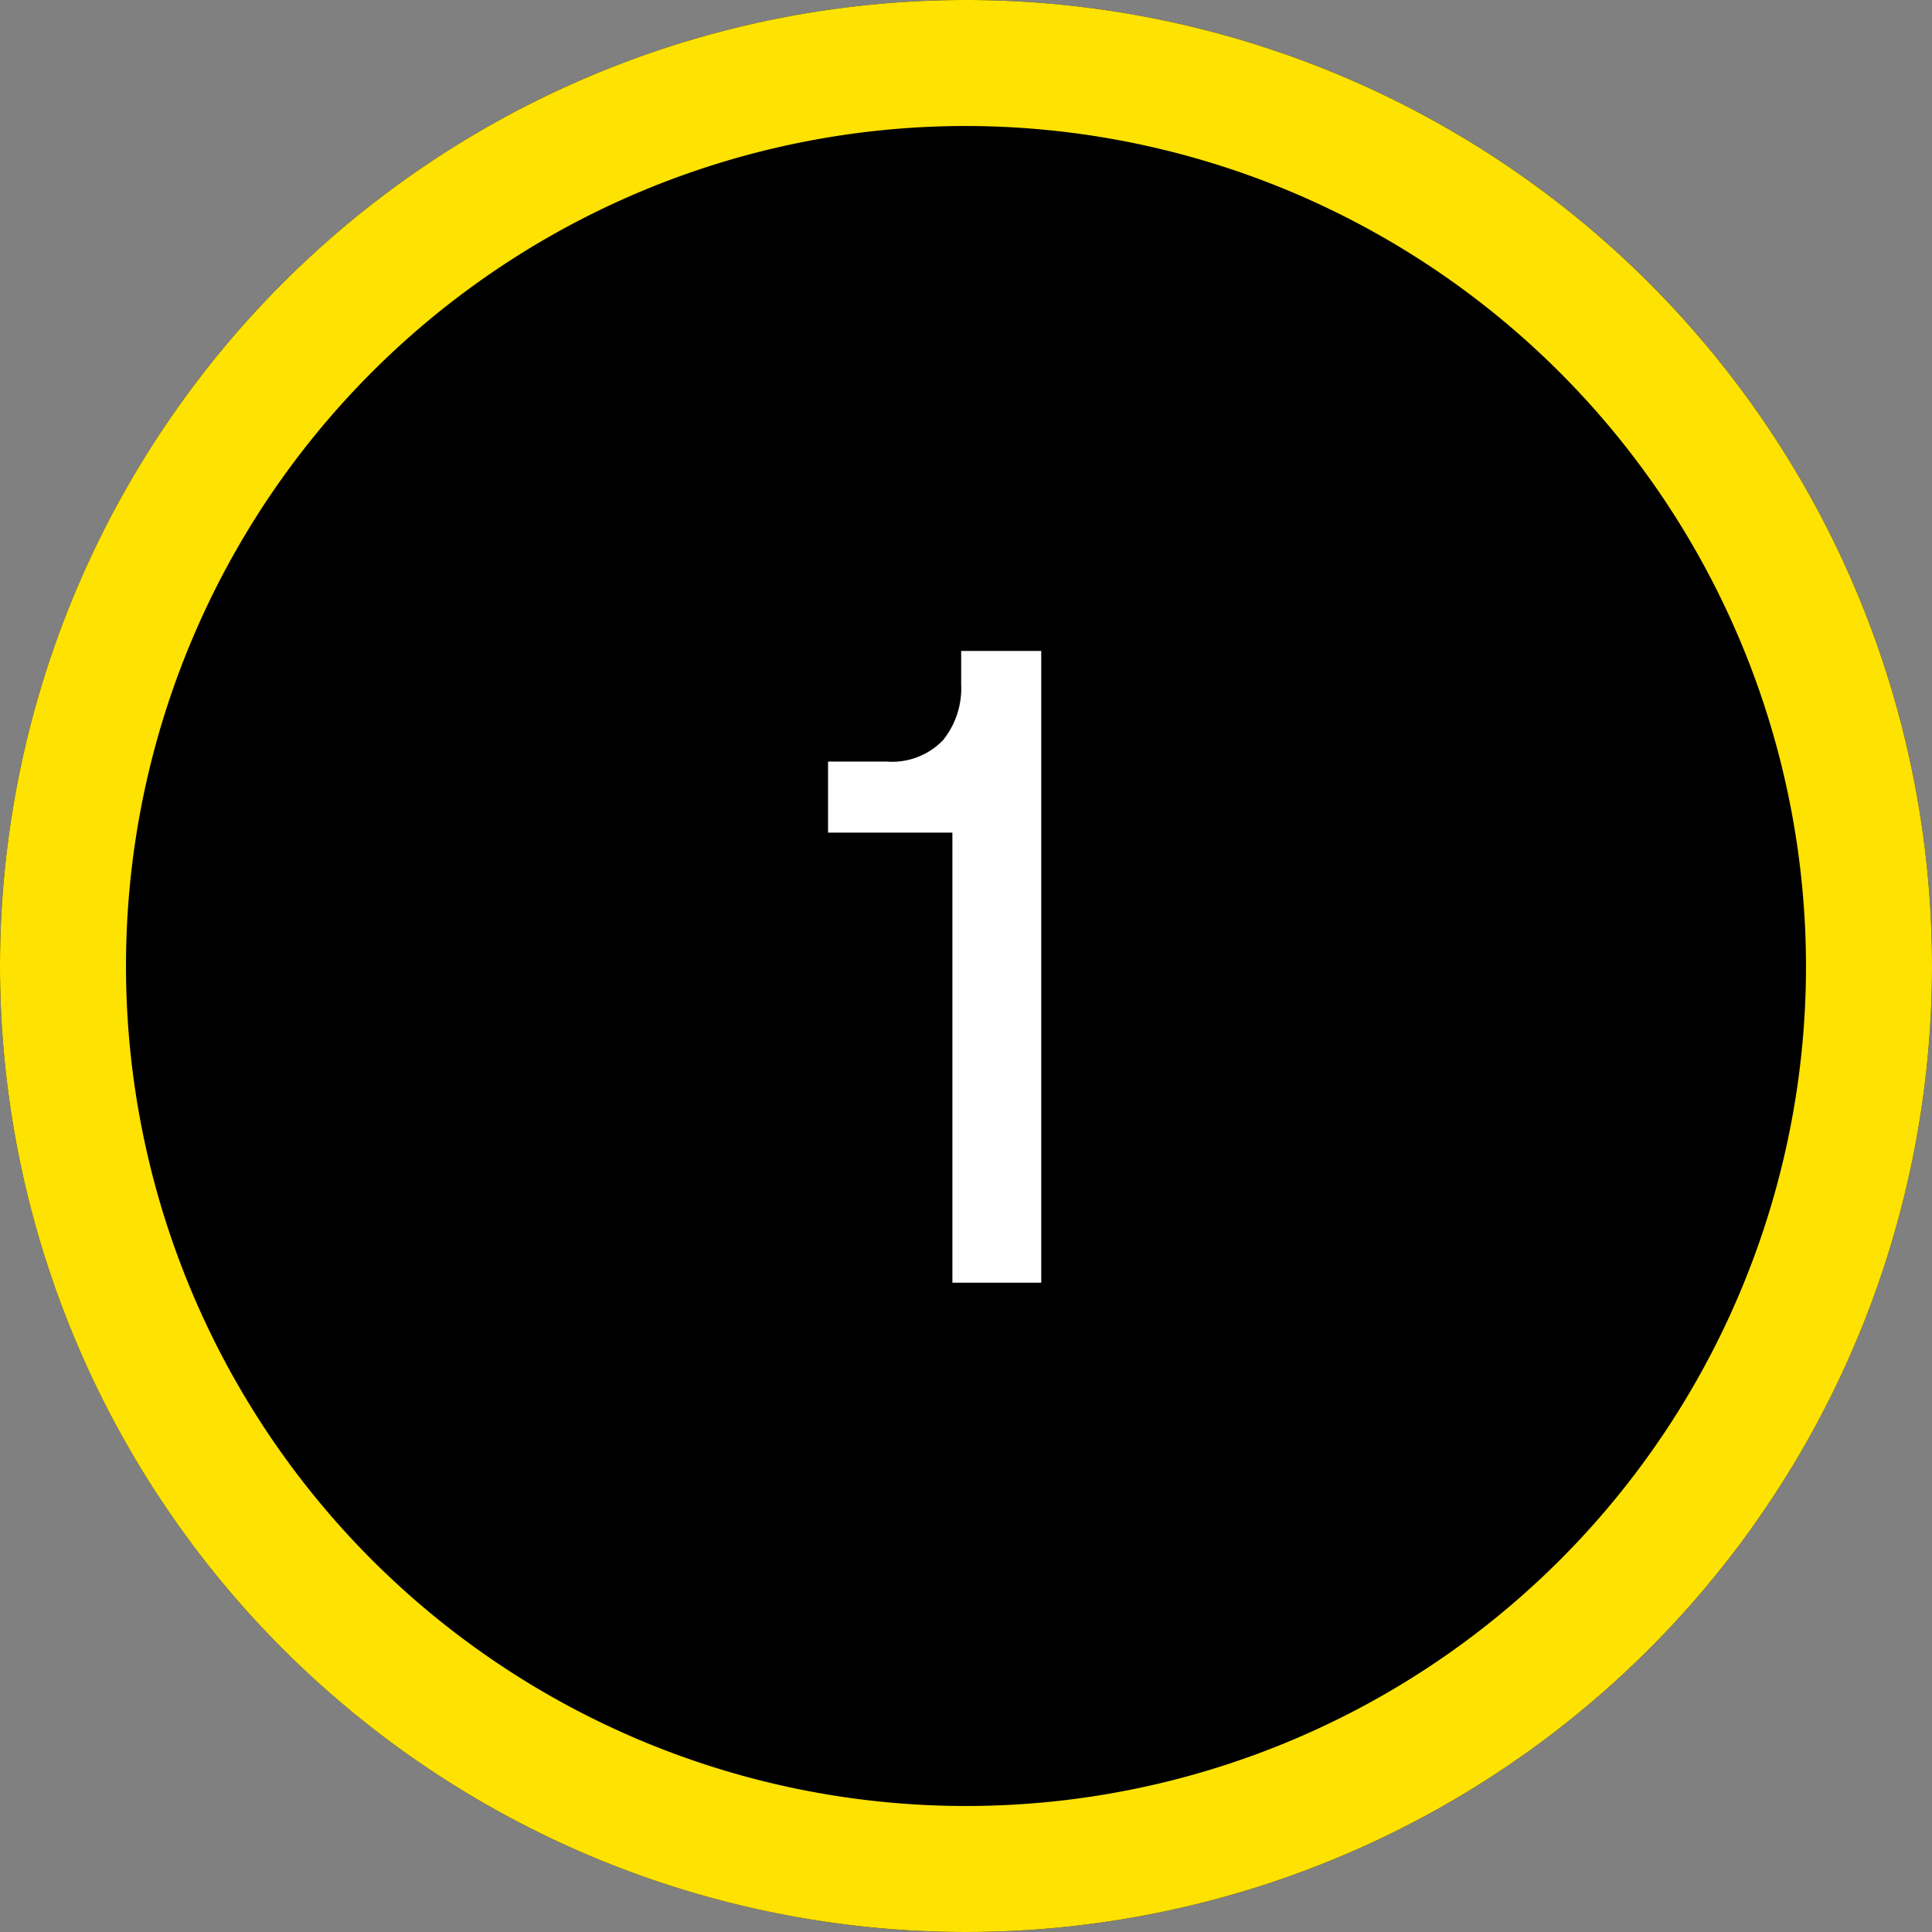 <svg xmlns="http://www.w3.org/2000/svg" width="92" height="92" viewBox="0 0 92 92">
  <rect x="0" y="0" width="92" height="92" fill="#808080" stroke="none"/>
  <g id="グループ_10048" data-name="グループ 10048" transform="translate(-2591 -2652)">
    <path id="パス_49283" data-name="パス 49283" d="M46,0A46,46,0,1,1,0,46,46,46,0,0,1,46,0Z" transform="translate(2591 2652)"/>
    <path id="パス_49283_-_アウトライン" data-name="パス 49283 - アウトライン" d="M46,6A40,40,0,1,0,86,46,40.045,40.045,0,0,0,46,6m0-6A46,46,0,1,1,0,46,46,46,0,0,1,46,0Z" transform="translate(2591 2652)" fill="#fee201"/>
    <path id="パス_49284" data-name="パス 49284" d="M.352,0V-21.432H-5.569v-3.384H-2.8a3.376,3.376,0,0,0,2.7-1.01,3.929,3.929,0,0,0,.87-2.656v-1.6H4.583V0Z" transform="translate(2636 2713.08)" fill="#fff"/>
  </g>
</svg>
